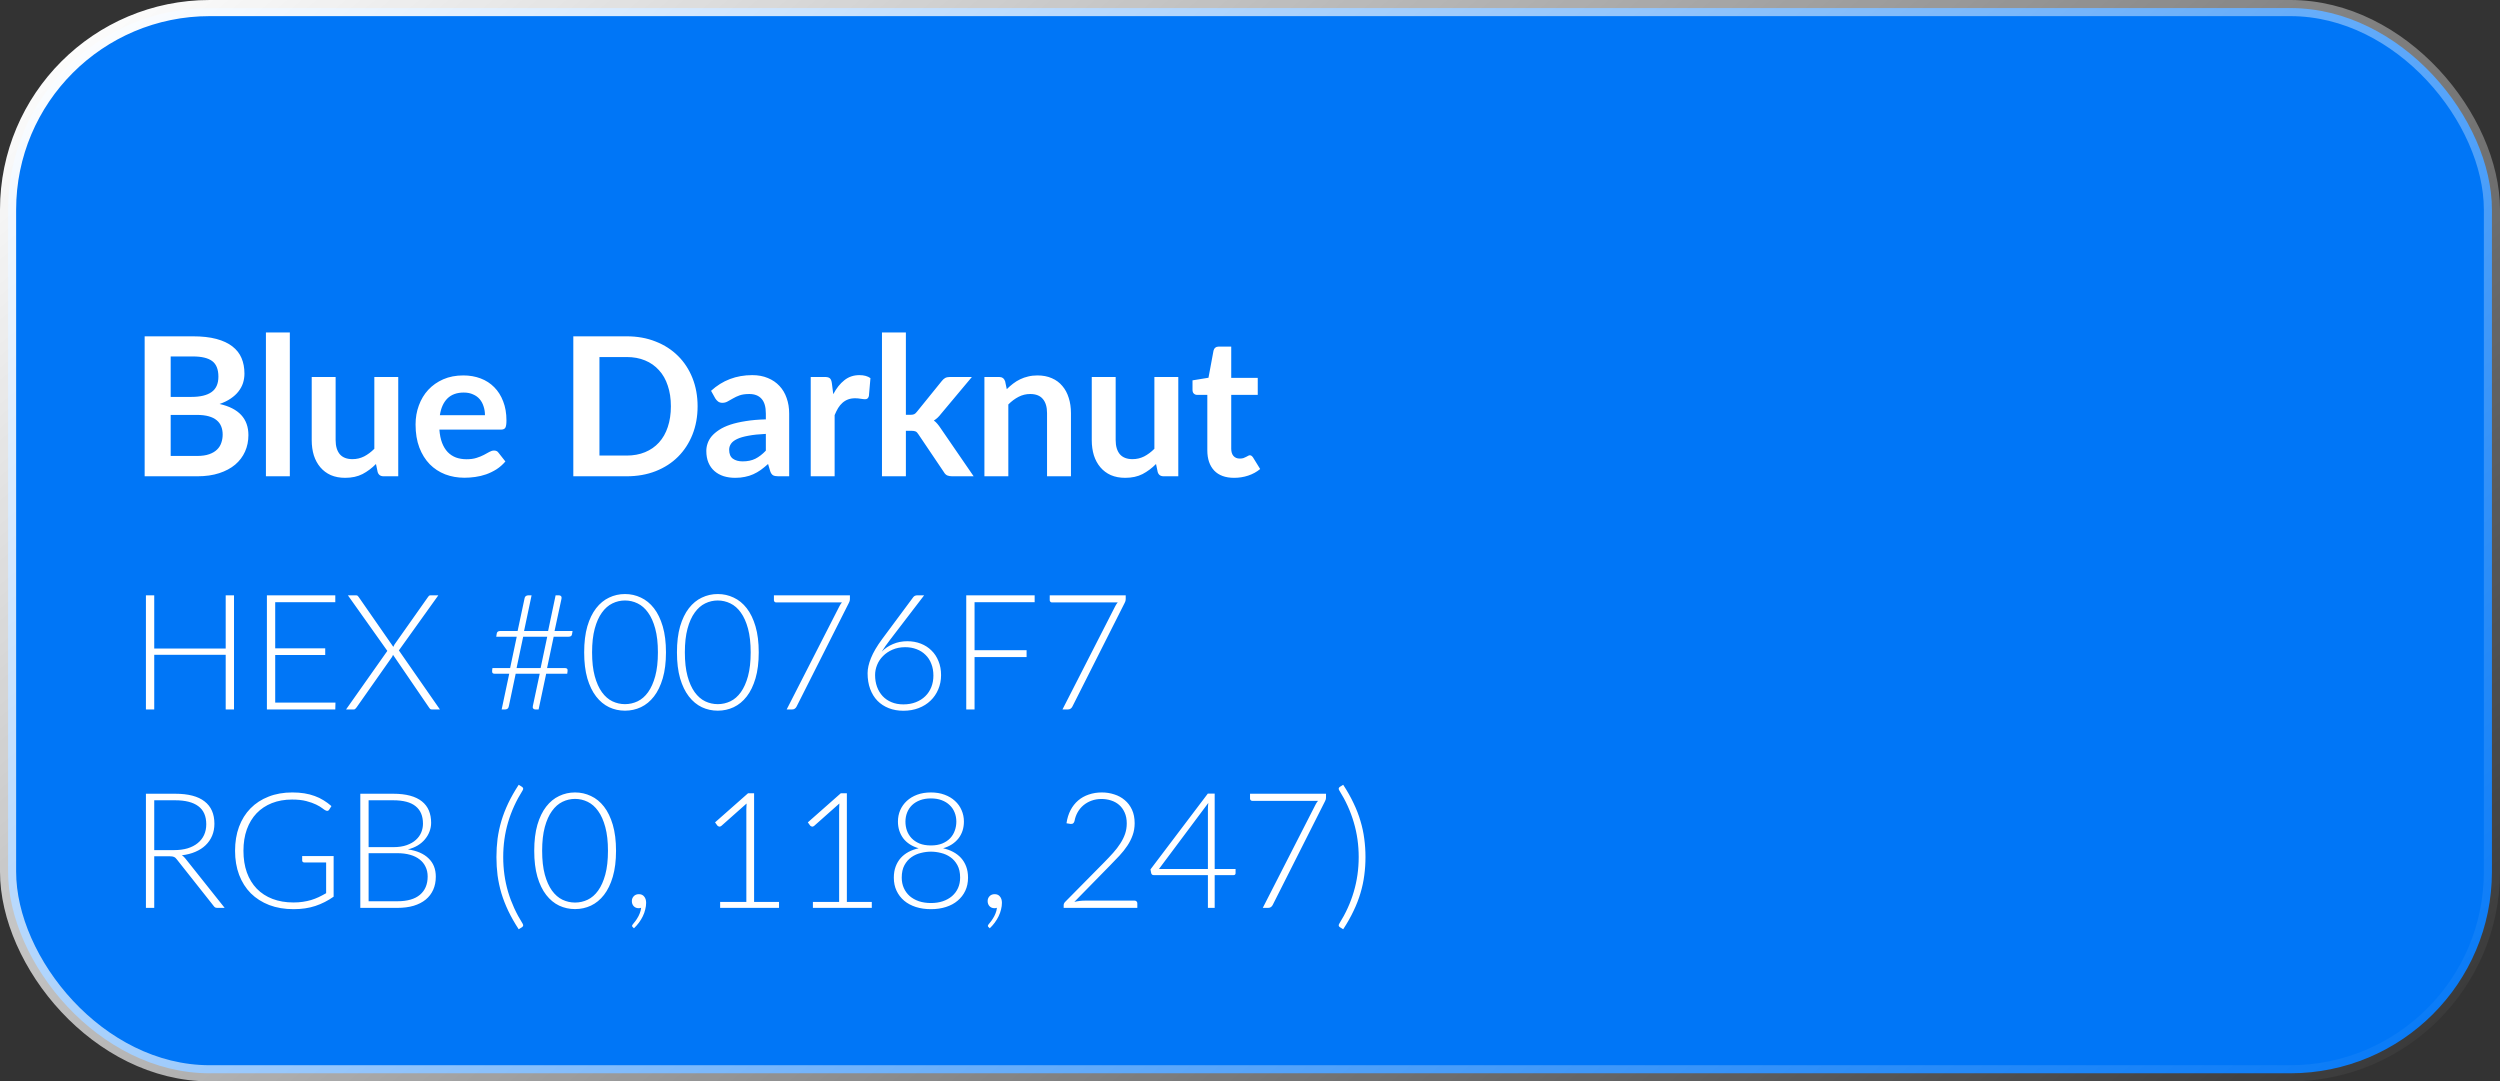 <?xml version="1.0" encoding="UTF-8"?>
<svg xmlns="http://www.w3.org/2000/svg" width="252" height="109" viewBox="0 0 252 109" fill="none">
  <rect x="0" y="0" width="252" height="109" fill="#333333" stroke="none"/>
  <rect x="0.813" y="0.813" width="250.374" height="107.374" rx="20.327" fill="#0076F7"></rect>
  <rect x="0.813" y="0.813" width="250.374" height="107.374" rx="20.327" stroke="url(#paint0_linear_3494_49)" stroke-width="1.626" style="mix-blend-mode:overlay"></rect>
  <path d="M19.859 45.96C20.347 45.96 20.757 45.902 21.089 45.785C21.42 45.668 21.684 45.511 21.879 45.316C22.081 45.121 22.224 44.894 22.308 44.633C22.399 44.373 22.445 44.097 22.445 43.804C22.445 43.498 22.396 43.225 22.298 42.984C22.201 42.737 22.048 42.529 21.84 42.36C21.632 42.184 21.362 42.051 21.03 41.96C20.705 41.869 20.311 41.823 19.849 41.823H17.205V45.96H19.859ZM17.205 35.93V40.008H19.293C20.191 40.008 20.867 39.846 21.323 39.521C21.785 39.195 22.015 38.678 22.015 37.969C22.015 37.234 21.807 36.711 21.391 36.398C20.975 36.086 20.324 35.93 19.44 35.93H17.205ZM19.44 33.901C20.363 33.901 21.154 33.989 21.811 34.164C22.468 34.34 23.004 34.59 23.421 34.915C23.843 35.241 24.152 35.634 24.347 36.096C24.543 36.558 24.64 37.078 24.64 37.657C24.64 37.989 24.591 38.308 24.494 38.613C24.396 38.913 24.243 39.195 24.035 39.462C23.834 39.722 23.573 39.96 23.255 40.174C22.942 40.389 22.568 40.571 22.133 40.721C24.071 41.157 25.04 42.204 25.04 43.862C25.04 44.461 24.926 45.014 24.699 45.521C24.471 46.029 24.139 46.468 23.703 46.838C23.268 47.203 22.731 47.489 22.093 47.697C21.456 47.905 20.728 48.009 19.908 48.009H14.581V33.901H19.44ZM29.215 33.51V48.009H26.805V33.51H29.215ZM40.143 37.999V48.009H38.67C38.351 48.009 38.15 47.863 38.065 47.57L37.899 46.77C37.489 47.186 37.037 47.525 36.543 47.785C36.049 48.038 35.466 48.165 34.796 48.165C34.25 48.165 33.765 48.074 33.343 47.892C32.926 47.704 32.575 47.44 32.289 47.102C32.003 46.764 31.785 46.364 31.635 45.902C31.492 45.433 31.421 44.92 31.421 44.36V37.999H33.831V44.36C33.831 44.972 33.97 45.446 34.25 45.785C34.536 46.116 34.962 46.282 35.528 46.282C35.944 46.282 36.335 46.191 36.699 46.009C37.063 45.821 37.408 45.563 37.733 45.238V37.999H40.143ZM48.885 41.853C48.885 41.54 48.839 41.248 48.748 40.974C48.663 40.695 48.533 40.451 48.358 40.243C48.182 40.035 47.958 39.872 47.684 39.755C47.418 39.631 47.106 39.569 46.748 39.569C46.052 39.569 45.502 39.768 45.099 40.165C44.702 40.561 44.448 41.124 44.338 41.853H48.885ZM44.289 43.306C44.328 43.82 44.419 44.266 44.562 44.643C44.705 45.014 44.894 45.323 45.128 45.57C45.362 45.811 45.639 45.993 45.958 46.116C46.283 46.233 46.641 46.292 47.031 46.292C47.421 46.292 47.756 46.246 48.036 46.155C48.322 46.064 48.569 45.964 48.777 45.853C48.992 45.742 49.177 45.642 49.333 45.55C49.496 45.459 49.652 45.414 49.802 45.414C50.003 45.414 50.153 45.489 50.251 45.638L50.943 46.517C50.677 46.829 50.377 47.092 50.046 47.307C49.714 47.515 49.366 47.684 49.002 47.814C48.644 47.938 48.276 48.026 47.899 48.078C47.528 48.13 47.167 48.156 46.816 48.156C46.12 48.156 45.473 48.042 44.874 47.814C44.276 47.58 43.756 47.239 43.313 46.79C42.871 46.334 42.523 45.775 42.269 45.111C42.016 44.441 41.889 43.667 41.889 42.789C41.889 42.106 41.999 41.466 42.221 40.867C42.442 40.262 42.757 39.739 43.167 39.296C43.583 38.847 44.087 38.493 44.679 38.233C45.278 37.973 45.951 37.843 46.699 37.843C47.33 37.843 47.912 37.943 48.446 38.145C48.979 38.347 49.438 38.642 49.821 39.033C50.205 39.417 50.504 39.891 50.719 40.457C50.94 41.017 51.051 41.657 51.051 42.38C51.051 42.744 51.012 42.991 50.934 43.121C50.855 43.245 50.706 43.306 50.485 43.306H44.289ZM70.318 40.955C70.318 41.989 70.145 42.939 69.801 43.804C69.456 44.669 68.971 45.414 68.347 46.038C67.722 46.663 66.971 47.147 66.093 47.492C65.215 47.837 64.239 48.009 63.166 48.009H57.79V33.901H63.166C64.239 33.901 65.215 34.076 66.093 34.428C66.971 34.772 67.722 35.257 68.347 35.881C68.971 36.499 69.456 37.241 69.801 38.106C70.145 38.971 70.318 39.921 70.318 40.955ZM67.625 40.955C67.625 40.181 67.521 39.488 67.312 38.877C67.111 38.259 66.815 37.738 66.425 37.316C66.041 36.886 65.573 36.558 65.02 36.33C64.473 36.102 63.855 35.989 63.166 35.989H60.424V45.921H63.166C63.855 45.921 64.473 45.807 65.02 45.58C65.573 45.352 66.041 45.027 66.425 44.604C66.815 44.175 67.111 43.654 67.312 43.043C67.521 42.425 67.625 41.729 67.625 40.955ZM77.197 43.736C76.501 43.768 75.916 43.83 75.441 43.921C74.966 44.006 74.586 44.116 74.299 44.253C74.013 44.389 73.808 44.549 73.685 44.731C73.561 44.913 73.499 45.111 73.499 45.326C73.499 45.749 73.623 46.051 73.87 46.233C74.124 46.416 74.452 46.507 74.856 46.507C75.35 46.507 75.776 46.419 76.134 46.243C76.498 46.061 76.853 45.788 77.197 45.424V43.736ZM71.675 39.394C72.826 38.34 74.212 37.813 75.831 37.813C76.417 37.813 76.94 37.911 77.402 38.106C77.864 38.294 78.254 38.561 78.573 38.906C78.892 39.244 79.132 39.651 79.295 40.126C79.464 40.6 79.549 41.121 79.549 41.687V48.009H78.456C78.228 48.009 78.053 47.977 77.929 47.912C77.805 47.84 77.708 47.7 77.636 47.492L77.422 46.77C77.168 46.998 76.921 47.199 76.68 47.375C76.439 47.544 76.189 47.687 75.929 47.804C75.669 47.922 75.389 48.009 75.09 48.068C74.797 48.133 74.472 48.165 74.114 48.165C73.691 48.165 73.301 48.11 72.943 47.999C72.585 47.882 72.276 47.71 72.016 47.482C71.756 47.255 71.555 46.972 71.411 46.633C71.268 46.295 71.197 45.902 71.197 45.453C71.197 45.199 71.239 44.949 71.324 44.702C71.408 44.448 71.545 44.207 71.733 43.98C71.928 43.752 72.179 43.537 72.485 43.336C72.79 43.134 73.164 42.958 73.607 42.809C74.056 42.659 74.576 42.539 75.168 42.448C75.76 42.35 76.436 42.292 77.197 42.272V41.687C77.197 41.017 77.054 40.522 76.768 40.204C76.482 39.878 76.069 39.716 75.529 39.716C75.139 39.716 74.813 39.761 74.553 39.852C74.299 39.944 74.075 40.048 73.88 40.165C73.685 40.275 73.506 40.376 73.343 40.467C73.187 40.558 73.012 40.604 72.816 40.604C72.647 40.604 72.504 40.561 72.387 40.477C72.27 40.386 72.176 40.282 72.104 40.165L71.675 39.394ZM83.994 39.735C84.306 39.137 84.677 38.669 85.107 38.33C85.536 37.986 86.043 37.813 86.629 37.813C87.091 37.813 87.461 37.914 87.741 38.116L87.585 39.921C87.552 40.038 87.504 40.122 87.439 40.174C87.38 40.22 87.299 40.243 87.195 40.243C87.097 40.243 86.951 40.226 86.755 40.194C86.567 40.161 86.382 40.145 86.199 40.145C85.933 40.145 85.695 40.184 85.487 40.262C85.279 40.34 85.09 40.454 84.921 40.604C84.759 40.747 84.612 40.922 84.482 41.131C84.359 41.339 84.242 41.576 84.131 41.843V48.009H81.721V37.999H83.136C83.383 37.999 83.555 38.044 83.653 38.135C83.75 38.22 83.815 38.376 83.848 38.603L83.994 39.735ZM91.313 33.51V41.814H91.762C91.924 41.814 92.051 41.794 92.142 41.755C92.24 41.709 92.337 41.622 92.435 41.492L94.923 38.418C95.027 38.282 95.141 38.178 95.264 38.106C95.395 38.034 95.561 37.999 95.762 37.999H97.967L94.855 41.716C94.634 42.009 94.393 42.233 94.133 42.389C94.269 42.487 94.39 42.601 94.494 42.731C94.604 42.861 94.708 43.001 94.806 43.15L98.143 48.009H95.967C95.778 48.009 95.616 47.98 95.479 47.922C95.343 47.856 95.229 47.743 95.138 47.58L92.581 43.785C92.49 43.635 92.396 43.537 92.298 43.492C92.201 43.446 92.055 43.423 91.859 43.423H91.313V48.009H88.903V33.51H91.313ZM101.483 39.228C101.685 39.026 101.896 38.841 102.117 38.672C102.345 38.496 102.583 38.35 102.83 38.233C103.083 38.109 103.353 38.015 103.64 37.95C103.926 37.878 104.238 37.843 104.576 37.843C105.123 37.843 105.607 37.937 106.03 38.125C106.453 38.308 106.804 38.568 107.084 38.906C107.37 39.238 107.585 39.638 107.728 40.106C107.877 40.568 107.952 41.078 107.952 41.638V48.009H105.542V41.638C105.542 41.026 105.402 40.555 105.123 40.223C104.843 39.885 104.417 39.716 103.844 39.716C103.428 39.716 103.038 39.81 102.674 39.999C102.309 40.187 101.965 40.444 101.639 40.77V48.009H99.229V37.999H100.703C101.015 37.999 101.22 38.145 101.317 38.438L101.483 39.228ZM118.772 37.999V48.009H117.298C116.98 48.009 116.778 47.863 116.694 47.57L116.528 46.77C116.118 47.186 115.666 47.525 115.171 47.785C114.677 48.038 114.095 48.165 113.425 48.165C112.879 48.165 112.394 48.074 111.971 47.892C111.555 47.704 111.204 47.44 110.917 47.102C110.631 46.764 110.413 46.364 110.264 45.902C110.121 45.433 110.049 44.92 110.049 44.36V37.999H112.459V44.36C112.459 44.972 112.599 45.446 112.879 45.785C113.165 46.116 113.591 46.282 114.157 46.282C114.573 46.282 114.963 46.191 115.328 46.009C115.692 45.821 116.037 45.563 116.362 45.238V37.999H118.772ZM124.401 48.165C123.529 48.165 122.859 47.922 122.391 47.434C121.929 46.939 121.698 46.26 121.698 45.394V39.804H120.673C120.543 39.804 120.433 39.761 120.342 39.677C120.251 39.592 120.205 39.465 120.205 39.296V38.34L121.815 38.077L122.322 35.345C122.355 35.215 122.417 35.114 122.508 35.042C122.599 34.971 122.716 34.935 122.859 34.935H124.108V38.086H126.781V39.804H124.108V45.228C124.108 45.541 124.183 45.785 124.332 45.96C124.488 46.136 124.7 46.224 124.967 46.224C125.116 46.224 125.24 46.208 125.337 46.175C125.441 46.136 125.529 46.097 125.601 46.058C125.679 46.019 125.747 45.983 125.806 45.95C125.864 45.911 125.923 45.892 125.981 45.892C126.053 45.892 126.111 45.911 126.157 45.95C126.202 45.983 126.251 46.035 126.303 46.107L127.025 47.278C126.674 47.57 126.271 47.791 125.815 47.941C125.36 48.091 124.889 48.165 124.401 48.165Z" fill="white"></path>
  <path d="M23.588 60.009V71.514H22.75V66.001H15.547V71.514H14.709V60.009H15.547V65.375H22.75V60.009H23.588ZM33.815 70.823L33.798 71.514H26.904V60.009H33.798V60.7H27.741V65.351H32.782V66.026H27.741V70.823H33.815ZM44.345 71.514H43.524C43.448 71.514 43.389 71.493 43.345 71.449C43.302 71.4 43.267 71.354 43.24 71.311L39.613 66.001C39.592 66.083 39.554 66.164 39.499 66.245L35.938 71.311C35.9 71.36 35.859 71.406 35.816 71.449C35.778 71.493 35.727 71.514 35.662 71.514H34.881L39.044 65.611L35.068 60.009H35.889C35.965 60.009 36.019 60.025 36.052 60.058C36.09 60.09 36.122 60.128 36.15 60.172L39.646 65.205C39.678 65.123 39.719 65.042 39.768 64.961L43.142 60.18C43.169 60.131 43.202 60.09 43.24 60.058C43.283 60.025 43.332 60.009 43.386 60.009H44.183L40.207 65.562L44.345 71.514ZM55.16 64.18H52.737L52.07 67.343H54.493L55.16 64.18ZM57.713 63.603L57.664 63.912C57.653 64.004 57.618 64.072 57.559 64.115C57.504 64.159 57.42 64.18 57.306 64.18H55.81L55.144 67.343H56.973C57.06 67.343 57.125 67.367 57.168 67.416C57.212 67.465 57.225 67.549 57.209 67.668L57.176 67.912H55.054L54.29 71.514H53.965C53.873 71.514 53.799 71.482 53.745 71.417C53.696 71.352 53.685 71.265 53.713 71.156L54.404 67.912H51.981L51.29 71.189C51.268 71.308 51.222 71.392 51.151 71.441C51.081 71.49 51 71.514 50.907 71.514H50.566L51.33 67.912H49.85C49.758 67.912 49.691 67.888 49.647 67.839C49.609 67.79 49.596 67.704 49.607 67.579L49.639 67.343H51.42L52.087 64.18H50.021L50.07 63.871C50.092 63.692 50.214 63.603 50.436 63.603H52.176L52.875 60.318C52.891 60.215 52.932 60.139 52.997 60.09C53.068 60.036 53.152 60.009 53.249 60.009H53.583L52.826 63.603H55.249L56.005 60.009H56.347C56.439 60.009 56.51 60.039 56.558 60.099C56.607 60.158 56.621 60.242 56.599 60.35L55.9 63.603H57.713ZM67.13 65.757C67.13 66.766 67.021 67.638 66.805 68.376C66.588 69.113 66.292 69.723 65.918 70.205C65.544 70.688 65.105 71.048 64.601 71.287C64.102 71.52 63.569 71.636 62.999 71.636C62.43 71.636 61.896 71.52 61.398 71.287C60.899 71.048 60.462 70.688 60.089 70.205C59.715 69.723 59.419 69.113 59.202 68.376C58.991 67.638 58.885 66.766 58.885 65.757C58.885 64.749 58.991 63.877 59.202 63.139C59.419 62.402 59.715 61.792 60.089 61.31C60.462 60.828 60.899 60.47 61.398 60.237C61.896 59.998 62.43 59.879 62.999 59.879C63.569 59.879 64.102 59.998 64.601 60.237C65.105 60.47 65.544 60.828 65.918 61.31C66.292 61.792 66.588 62.402 66.805 63.139C67.021 63.877 67.13 64.749 67.13 65.757ZM66.317 65.757C66.317 64.825 66.227 64.028 66.048 63.367C65.87 62.706 65.628 62.166 65.325 61.749C65.027 61.326 64.674 61.017 64.268 60.822C63.867 60.627 63.444 60.529 62.999 60.529C62.555 60.529 62.132 60.627 61.731 60.822C61.33 61.017 60.977 61.326 60.674 61.749C60.37 62.166 60.129 62.706 59.95 63.367C59.771 64.028 59.682 64.825 59.682 65.757C59.682 66.695 59.771 67.495 59.95 68.156C60.129 68.812 60.37 69.351 60.674 69.774C60.977 70.192 61.33 70.498 61.731 70.693C62.132 70.883 62.555 70.978 62.999 70.978C63.444 70.978 63.867 70.883 64.268 70.693C64.674 70.498 65.027 70.192 65.325 69.774C65.628 69.351 65.87 68.812 66.048 68.156C66.227 67.495 66.317 66.695 66.317 65.757ZM76.481 65.757C76.481 66.766 76.373 67.638 76.156 68.376C75.939 69.113 75.644 69.723 75.27 70.205C74.896 70.688 74.457 71.048 73.953 71.287C73.454 71.52 72.92 71.636 72.351 71.636C71.782 71.636 71.248 71.52 70.749 71.287C70.251 71.048 69.814 70.688 69.44 70.205C69.066 69.723 68.771 69.113 68.554 68.376C68.343 67.638 68.237 66.766 68.237 65.757C68.237 64.749 68.343 63.877 68.554 63.139C68.771 62.402 69.066 61.792 69.44 61.31C69.814 60.828 70.251 60.47 70.749 60.237C71.248 59.998 71.782 59.879 72.351 59.879C72.92 59.879 73.454 59.998 73.953 60.237C74.457 60.47 74.896 60.828 75.27 61.31C75.644 61.792 75.939 62.402 76.156 63.139C76.373 63.877 76.481 64.749 76.481 65.757ZM75.668 65.757C75.668 64.825 75.579 64.028 75.4 63.367C75.221 62.706 74.98 62.166 74.677 61.749C74.378 61.326 74.026 61.017 73.62 60.822C73.218 60.627 72.796 60.529 72.351 60.529C71.907 60.529 71.484 60.627 71.083 60.822C70.681 61.017 70.329 61.326 70.026 61.749C69.722 62.166 69.481 62.706 69.302 63.367C69.123 64.028 69.034 64.825 69.034 65.757C69.034 66.695 69.123 67.495 69.302 68.156C69.481 68.812 69.722 69.351 70.026 69.774C70.329 70.192 70.681 70.498 71.083 70.693C71.484 70.883 71.907 70.978 72.351 70.978C72.796 70.978 73.218 70.883 73.62 70.693C74.026 70.498 74.378 70.192 74.677 69.774C74.98 69.351 75.221 68.812 75.4 68.156C75.579 67.495 75.668 66.695 75.668 65.757ZM85.671 60.009V60.359C85.671 60.451 85.66 60.532 85.638 60.603C85.616 60.668 85.592 60.724 85.565 60.773L80.296 71.221C80.253 71.308 80.193 71.379 80.117 71.433C80.047 71.487 79.952 71.514 79.833 71.514H79.296L84.614 61.107C84.684 60.966 84.768 60.838 84.866 60.724H78.231C78.171 60.724 78.12 60.703 78.076 60.66C78.033 60.616 78.011 60.565 78.011 60.505V60.009H85.671ZM91.055 71.002C91.521 71.002 91.941 70.929 92.315 70.782C92.689 70.636 93.006 70.436 93.266 70.181C93.532 69.921 93.735 69.614 93.876 69.262C94.017 68.904 94.087 68.517 94.087 68.099C94.087 67.66 94.017 67.264 93.876 66.912C93.74 66.554 93.545 66.254 93.29 66.01C93.041 65.76 92.743 65.57 92.396 65.44C92.049 65.305 91.664 65.237 91.242 65.237C90.764 65.237 90.336 65.321 89.957 65.489C89.583 65.652 89.266 65.866 89.006 66.132C88.745 66.392 88.547 66.69 88.412 67.026C88.276 67.362 88.209 67.701 88.209 68.042C88.209 68.471 88.274 68.866 88.404 69.229C88.539 69.593 88.729 69.907 88.973 70.173C89.217 70.433 89.515 70.636 89.867 70.782C90.22 70.929 90.615 71.002 91.055 71.002ZM89.721 64.489C89.553 64.711 89.399 64.92 89.258 65.115C89.117 65.31 88.989 65.503 88.876 65.692C89.195 65.362 89.575 65.104 90.014 64.92C90.453 64.73 90.933 64.635 91.453 64.635C91.946 64.635 92.401 64.717 92.819 64.879C93.236 65.042 93.594 65.272 93.892 65.57C94.196 65.863 94.431 66.221 94.6 66.644C94.773 67.061 94.86 67.53 94.86 68.05C94.86 68.571 94.765 69.05 94.575 69.49C94.391 69.929 94.131 70.308 93.795 70.628C93.464 70.948 93.066 71.197 92.599 71.376C92.133 71.555 91.621 71.644 91.063 71.644C90.526 71.644 90.035 71.558 89.591 71.384C89.147 71.211 88.764 70.961 88.445 70.636C88.13 70.311 87.886 69.915 87.713 69.449C87.539 68.977 87.453 68.446 87.453 67.855C87.453 67.405 87.566 66.899 87.794 66.335C88.022 65.766 88.396 65.129 88.916 64.424L92.055 60.196C92.147 60.071 92.285 60.009 92.469 60.009H93.152L89.721 64.489ZM98.235 60.7V65.538H103.48V66.229H98.235V71.514H97.398V60.009H104.293V60.7H98.235ZM113.472 60.009V60.359C113.472 60.451 113.461 60.532 113.439 60.603C113.418 60.668 113.393 60.724 113.366 60.773L108.097 71.221C108.054 71.308 107.994 71.379 107.918 71.433C107.848 71.487 107.753 71.514 107.634 71.514H107.097L112.415 61.107C112.485 60.966 112.569 60.838 112.667 60.724H106.032C105.972 60.724 105.921 60.703 105.878 60.66C105.834 60.616 105.813 60.565 105.813 60.505V60.009H113.472ZM17.539 85.692C18.048 85.692 18.503 85.633 18.905 85.514C19.311 85.389 19.653 85.213 19.929 84.985C20.211 84.757 20.425 84.484 20.571 84.164C20.718 83.844 20.791 83.484 20.791 83.082C20.791 82.264 20.523 81.657 19.986 81.261C19.455 80.865 18.677 80.668 17.652 80.668H15.547V85.692H17.539ZM22.645 91.514H21.929C21.837 91.514 21.759 91.501 21.694 91.474C21.634 91.441 21.577 91.384 21.523 91.303L17.831 86.636C17.788 86.576 17.742 86.525 17.693 86.481C17.65 86.438 17.598 86.405 17.539 86.384C17.484 86.356 17.417 86.338 17.335 86.327C17.259 86.316 17.165 86.31 17.051 86.31H15.547V91.514H14.709V80.009H17.652C18.975 80.009 19.964 80.266 20.62 80.781C21.282 81.291 21.612 82.042 21.612 83.034C21.612 83.473 21.536 83.874 21.384 84.237C21.233 84.6 21.013 84.92 20.726 85.197C20.444 85.468 20.1 85.69 19.693 85.863C19.292 86.037 18.84 86.153 18.335 86.213C18.466 86.294 18.582 86.403 18.685 86.538L22.645 91.514ZM33.63 86.294V90.384C33.055 90.79 32.443 91.102 31.792 91.319C31.142 91.536 30.41 91.644 29.597 91.644C28.686 91.644 27.868 91.506 27.141 91.23C26.415 90.948 25.794 90.552 25.279 90.043C24.77 89.528 24.377 88.907 24.101 88.18C23.829 87.454 23.694 86.647 23.694 85.757C23.694 84.869 23.827 84.064 24.092 83.343C24.363 82.616 24.748 81.998 25.247 81.489C25.751 80.974 26.358 80.578 27.068 80.302C27.778 80.02 28.578 79.879 29.467 79.879C29.906 79.879 30.31 79.909 30.678 79.968C31.052 80.028 31.399 80.117 31.719 80.237C32.039 80.35 32.337 80.494 32.614 80.668C32.89 80.836 33.156 81.031 33.41 81.253L33.183 81.611C33.107 81.741 32.993 81.771 32.841 81.7C32.76 81.668 32.643 81.592 32.492 81.473C32.34 81.353 32.131 81.229 31.865 81.099C31.6 80.969 31.269 80.852 30.873 80.749C30.483 80.646 30.006 80.594 29.442 80.594C28.694 80.594 28.017 80.714 27.41 80.952C26.808 81.191 26.293 81.532 25.865 81.977C25.442 82.421 25.114 82.963 24.881 83.603C24.653 84.243 24.54 84.961 24.54 85.757C24.54 86.565 24.653 87.291 24.881 87.937C25.114 88.582 25.448 89.129 25.881 89.579C26.32 90.029 26.851 90.373 27.475 90.612C28.098 90.85 28.8 90.969 29.581 90.969C29.922 90.969 30.237 90.948 30.524 90.904C30.817 90.861 31.093 90.801 31.353 90.725C31.619 90.644 31.874 90.547 32.117 90.433C32.367 90.314 32.619 90.181 32.874 90.034V86.936H30.67C30.611 86.936 30.559 86.918 30.516 86.88C30.478 86.842 30.459 86.798 30.459 86.749V86.294H33.63ZM40.043 90.847C41.051 90.847 41.812 90.631 42.327 90.197C42.848 89.758 43.108 89.143 43.108 88.351C43.108 87.988 43.038 87.663 42.897 87.376C42.761 87.083 42.563 86.836 42.303 86.636C42.043 86.43 41.723 86.272 41.344 86.164C40.964 86.056 40.533 86.001 40.051 86.001H37.156V90.847H40.043ZM37.156 80.668V85.392H39.644C40.175 85.392 40.628 85.324 41.002 85.188C41.382 85.053 41.691 84.874 41.929 84.652C42.173 84.43 42.352 84.177 42.466 83.896C42.58 83.614 42.636 83.324 42.636 83.026C42.636 82.25 42.39 81.665 41.897 81.269C41.409 80.868 40.653 80.668 39.628 80.668H37.156ZM39.628 80.009C40.284 80.009 40.853 80.074 41.336 80.204C41.818 80.334 42.216 80.527 42.531 80.781C42.845 81.031 43.078 81.337 43.23 81.7C43.382 82.063 43.458 82.475 43.458 82.936C43.458 83.24 43.403 83.532 43.295 83.814C43.192 84.096 43.04 84.356 42.84 84.595C42.645 84.833 42.401 85.042 42.108 85.221C41.821 85.394 41.49 85.527 41.116 85.619C42.021 85.749 42.715 86.05 43.197 86.522C43.685 86.988 43.929 87.603 43.929 88.368C43.929 88.855 43.843 89.294 43.669 89.685C43.495 90.075 43.243 90.406 42.913 90.677C42.582 90.948 42.176 91.156 41.693 91.303C41.211 91.444 40.663 91.514 40.051 91.514H36.319V80.009H39.628ZM50.724 86.392C50.724 87.606 50.886 88.771 51.212 89.888C51.542 90.999 52.033 92.073 52.683 93.108C52.737 93.2 52.751 93.273 52.724 93.327C52.702 93.387 52.67 93.43 52.626 93.457L52.285 93.669C51.867 93.029 51.515 92.409 51.228 91.807C50.946 91.211 50.715 90.617 50.537 90.026C50.363 89.43 50.236 88.834 50.154 88.237C50.079 87.641 50.041 87.026 50.041 86.392C50.041 85.757 50.079 85.142 50.154 84.546C50.236 83.944 50.363 83.348 50.537 82.757C50.715 82.161 50.946 81.565 51.228 80.969C51.515 80.367 51.867 79.746 52.285 79.106L52.626 79.318C52.67 79.345 52.702 79.388 52.724 79.448C52.751 79.502 52.737 79.575 52.683 79.668C52.033 80.703 51.542 81.779 51.212 82.895C50.886 84.007 50.724 85.172 50.724 86.392ZM62.096 85.757C62.096 86.766 61.987 87.638 61.77 88.376C61.554 89.113 61.258 89.723 60.884 90.205C60.51 90.688 60.071 91.048 59.567 91.287C59.068 91.52 58.534 91.636 57.965 91.636C57.396 91.636 56.862 91.52 56.363 91.287C55.865 91.048 55.428 90.688 55.054 90.205C54.68 89.723 54.385 89.113 54.168 88.376C53.957 87.638 53.851 86.766 53.851 85.757C53.851 84.749 53.957 83.877 54.168 83.139C54.385 82.402 54.68 81.792 55.054 81.31C55.428 80.828 55.865 80.47 56.363 80.237C56.862 79.998 57.396 79.879 57.965 79.879C58.534 79.879 59.068 79.998 59.567 80.237C60.071 80.47 60.51 80.828 60.884 81.31C61.258 81.792 61.554 82.402 61.77 83.139C61.987 83.877 62.096 84.749 62.096 85.757ZM61.283 85.757C61.283 84.825 61.193 84.028 61.014 83.367C60.835 82.706 60.594 82.166 60.291 81.749C59.992 81.326 59.64 81.017 59.234 80.822C58.833 80.627 58.41 80.529 57.965 80.529C57.521 80.529 57.098 80.627 56.697 80.822C56.296 81.017 55.943 81.326 55.64 81.749C55.336 82.166 55.095 82.706 54.916 83.367C54.737 84.028 54.648 84.825 54.648 85.757C54.648 86.695 54.737 87.495 54.916 88.156C55.095 88.812 55.336 89.351 55.64 89.774C55.943 90.192 56.296 90.498 56.697 90.693C57.098 90.883 57.521 90.978 57.965 90.978C58.41 90.978 58.833 90.883 59.234 90.693C59.64 90.498 59.992 90.192 60.291 89.774C60.594 89.351 60.835 88.812 61.014 88.156C61.193 87.495 61.283 86.695 61.283 85.757ZM63.78 93.449C63.753 93.428 63.734 93.406 63.723 93.384C63.718 93.363 63.715 93.338 63.715 93.311C63.715 93.279 63.737 93.235 63.78 93.181C63.829 93.127 63.894 93.046 63.975 92.937C64.062 92.834 64.149 92.709 64.235 92.563C64.328 92.422 64.409 92.262 64.479 92.083C64.555 91.904 64.604 91.712 64.626 91.506C64.544 91.533 64.46 91.547 64.374 91.547C64.173 91.547 64.008 91.479 63.878 91.343C63.753 91.208 63.691 91.034 63.691 90.823C63.691 90.633 63.756 90.471 63.886 90.335C64.016 90.2 64.187 90.132 64.398 90.132C64.631 90.132 64.81 90.213 64.935 90.376C65.065 90.533 65.13 90.742 65.13 91.002C65.13 91.224 65.1 91.449 65.04 91.677C64.986 91.91 64.905 92.138 64.796 92.36C64.688 92.582 64.558 92.796 64.406 93.002C64.254 93.208 64.086 93.398 63.902 93.571L63.78 93.449ZM78.525 90.912V91.514H72.59V90.912H75.232V81.578C75.232 81.394 75.24 81.199 75.256 80.993L72.72 83.245C72.644 83.31 72.568 83.335 72.492 83.318C72.416 83.302 72.356 83.269 72.313 83.221L72.077 82.895L75.403 79.96H76.013V90.912H78.525ZM87.877 90.912V91.514H81.941V90.912H84.584V81.578C84.584 81.394 84.592 81.199 84.608 80.993L82.071 83.245C81.996 83.31 81.92 83.335 81.844 83.318C81.768 83.302 81.708 83.269 81.665 83.221L81.429 82.895L84.754 79.96H85.364V90.912H87.877ZM93.838 91.026C94.277 91.026 94.675 90.967 95.033 90.847C95.396 90.723 95.708 90.549 95.968 90.327C96.228 90.099 96.429 89.828 96.57 89.514C96.711 89.2 96.781 88.85 96.781 88.465C96.781 87.961 96.689 87.541 96.505 87.205C96.321 86.869 96.085 86.6 95.797 86.4C95.51 86.199 95.193 86.058 94.846 85.977C94.499 85.89 94.163 85.847 93.838 85.847C93.513 85.847 93.177 85.89 92.83 85.977C92.483 86.058 92.166 86.199 91.878 86.4C91.591 86.6 91.355 86.869 91.171 87.205C90.987 87.541 90.895 87.961 90.895 88.465C90.895 88.85 90.965 89.2 91.106 89.514C91.247 89.828 91.445 90.099 91.7 90.327C91.96 90.549 92.271 90.723 92.635 90.847C92.998 90.967 93.399 91.026 93.838 91.026ZM91.269 82.822C91.269 83.131 91.317 83.429 91.415 83.717C91.518 84.004 91.675 84.261 91.886 84.489C92.098 84.711 92.364 84.89 92.683 85.026C93.009 85.156 93.394 85.221 93.838 85.221C94.277 85.221 94.656 85.156 94.976 85.026C95.302 84.89 95.57 84.711 95.781 84.489C95.993 84.261 96.147 84.004 96.245 83.717C96.348 83.429 96.399 83.131 96.399 82.822C96.399 82.492 96.342 82.185 96.228 81.903C96.115 81.616 95.947 81.367 95.724 81.156C95.507 80.944 95.239 80.779 94.919 80.659C94.605 80.54 94.245 80.481 93.838 80.481C93.431 80.481 93.068 80.54 92.748 80.659C92.429 80.779 92.158 80.944 91.935 81.156C91.719 81.367 91.553 81.616 91.439 81.903C91.326 82.185 91.269 82.492 91.269 82.822ZM95.066 85.505C95.434 85.587 95.77 85.709 96.074 85.871C96.383 86.034 96.648 86.237 96.871 86.481C97.093 86.725 97.266 87.012 97.391 87.343C97.516 87.674 97.578 88.05 97.578 88.473C97.578 88.961 97.486 89.4 97.302 89.79C97.117 90.181 96.86 90.514 96.529 90.79C96.204 91.067 95.811 91.278 95.35 91.425C94.895 91.571 94.391 91.644 93.838 91.644C93.285 91.644 92.778 91.571 92.317 91.425C91.862 91.278 91.469 91.067 91.138 90.79C90.813 90.514 90.558 90.181 90.374 89.79C90.19 89.4 90.098 88.961 90.098 88.473C90.098 88.05 90.16 87.674 90.285 87.343C90.409 87.012 90.58 86.725 90.797 86.481C91.019 86.237 91.282 86.034 91.586 85.871C91.895 85.709 92.234 85.587 92.602 85.505C92.266 85.408 91.968 85.275 91.708 85.107C91.448 84.939 91.228 84.739 91.049 84.505C90.876 84.272 90.743 84.015 90.651 83.733C90.558 83.446 90.512 83.139 90.512 82.814C90.512 82.408 90.588 82.025 90.74 81.668C90.897 81.31 91.12 80.998 91.407 80.733C91.694 80.467 92.041 80.258 92.448 80.107C92.859 79.955 93.323 79.879 93.838 79.879C94.347 79.879 94.805 79.955 95.212 80.107C95.624 80.258 95.974 80.467 96.261 80.733C96.554 80.998 96.776 81.31 96.928 81.668C97.085 82.025 97.163 82.408 97.163 82.814C97.163 83.139 97.117 83.446 97.025 83.733C96.933 84.015 96.798 84.272 96.619 84.505C96.44 84.733 96.22 84.934 95.96 85.107C95.7 85.275 95.402 85.408 95.066 85.505ZM99.645 93.449C99.618 93.428 99.599 93.406 99.588 93.384C99.582 93.363 99.58 93.338 99.58 93.311C99.58 93.279 99.601 93.235 99.645 93.181C99.693 93.127 99.758 93.046 99.84 92.937C99.927 92.834 100.013 92.709 100.1 92.563C100.192 92.422 100.273 92.262 100.344 92.083C100.42 91.904 100.469 91.712 100.49 91.506C100.409 91.533 100.325 91.547 100.238 91.547C100.038 91.547 99.872 91.479 99.742 91.343C99.618 91.208 99.555 91.034 99.555 90.823C99.555 90.633 99.62 90.471 99.75 90.335C99.88 90.2 100.051 90.132 100.263 90.132C100.496 90.132 100.675 90.213 100.799 90.376C100.929 90.533 100.994 90.742 100.994 91.002C100.994 91.224 100.965 91.449 100.905 91.677C100.851 91.91 100.769 92.138 100.661 92.36C100.553 92.582 100.422 92.796 100.271 93.002C100.119 93.208 99.951 93.398 99.767 93.571L99.645 93.449ZM114.365 90.782C114.452 90.782 114.52 90.809 114.569 90.864C114.617 90.912 114.642 90.978 114.642 91.059V91.514H107.218V91.238C107.218 91.178 107.232 91.118 107.259 91.059C107.291 90.994 107.332 90.94 107.381 90.896L111.308 86.92C111.633 86.59 111.934 86.27 112.211 85.961C112.487 85.652 112.726 85.34 112.926 85.026C113.132 84.711 113.292 84.389 113.406 84.058C113.52 83.728 113.577 83.375 113.577 83.001C113.577 82.578 113.506 82.213 113.365 81.903C113.224 81.589 113.037 81.332 112.804 81.131C112.571 80.93 112.3 80.781 111.991 80.684C111.682 80.586 111.362 80.537 111.032 80.537C110.668 80.537 110.332 80.594 110.023 80.708C109.72 80.817 109.449 80.971 109.21 81.172C108.977 81.367 108.782 81.603 108.625 81.879C108.473 82.15 108.367 82.448 108.308 82.773C108.27 82.893 108.218 82.971 108.153 83.009C108.094 83.047 108.01 83.061 107.901 83.05L107.503 82.985C107.573 82.492 107.709 82.053 107.909 81.668C108.11 81.283 108.365 80.958 108.674 80.692C108.983 80.426 109.34 80.226 109.747 80.09C110.153 79.949 110.593 79.879 111.064 79.879C111.503 79.879 111.921 79.944 112.316 80.074C112.717 80.199 113.07 80.391 113.373 80.651C113.682 80.906 113.926 81.229 114.105 81.619C114.284 82.004 114.373 82.456 114.373 82.977C114.373 83.41 114.306 83.814 114.17 84.188C114.04 84.557 113.861 84.912 113.633 85.253C113.406 85.595 113.14 85.928 112.837 86.254C112.539 86.573 112.224 86.901 111.893 87.237L108.292 90.912C108.465 90.869 108.644 90.837 108.828 90.815C109.018 90.793 109.208 90.782 109.397 90.782H114.365ZM121.757 87.595V81.57C121.757 81.478 121.76 81.378 121.766 81.269C121.776 81.161 121.787 81.05 121.798 80.936L116.822 87.595H121.757ZM124.546 87.595V88.018C124.546 88.078 124.527 88.126 124.489 88.164C124.457 88.197 124.403 88.213 124.327 88.213H122.44V91.514H121.757V88.213H116.318C116.237 88.213 116.174 88.197 116.131 88.164C116.088 88.126 116.058 88.078 116.041 88.018L115.968 87.636L121.749 79.993H122.44V87.595H124.546ZM133.662 80.009V80.359C133.662 80.451 133.651 80.532 133.63 80.603C133.608 80.668 133.584 80.725 133.557 80.773L128.288 91.221C128.244 91.308 128.185 91.379 128.109 91.433C128.038 91.487 127.944 91.514 127.824 91.514H127.288L132.605 81.107C132.676 80.966 132.76 80.838 132.857 80.725H126.223C126.163 80.725 126.111 80.703 126.068 80.659C126.025 80.616 126.003 80.565 126.003 80.505V80.009H133.662ZM136.957 86.392C136.957 85.172 136.791 84.007 136.461 82.895C136.135 81.779 135.647 80.703 134.997 79.668C134.943 79.575 134.927 79.502 134.948 79.448C134.975 79.388 135.011 79.345 135.054 79.318L135.395 79.106C135.813 79.746 136.162 80.367 136.444 80.969C136.732 81.565 136.962 82.161 137.135 82.757C137.314 83.348 137.442 83.944 137.518 84.546C137.599 85.142 137.64 85.757 137.64 86.392C137.64 87.026 137.599 87.641 137.518 88.237C137.442 88.834 137.314 89.43 137.135 90.026C136.962 90.617 136.732 91.211 136.444 91.807C136.162 92.409 135.813 93.029 135.395 93.669L135.054 93.457C135.011 93.43 134.975 93.387 134.948 93.327C134.927 93.273 134.943 93.2 134.997 93.108C135.647 92.073 136.135 90.999 136.461 89.888C136.791 88.771 136.957 87.606 136.957 86.392Z" fill="white"></path>
  <defs>
    <linearGradient id="paint0_linear_3494_49" x1="7.481" y1="-4.36183e-06" x2="159.163" y2="185.083" gradientUnits="userSpaceOnUse">
      <stop stop-color="white"></stop>
      <stop offset="1" stop-color="white" stop-opacity="0"></stop>
    </linearGradient>
  </defs>
</svg>

